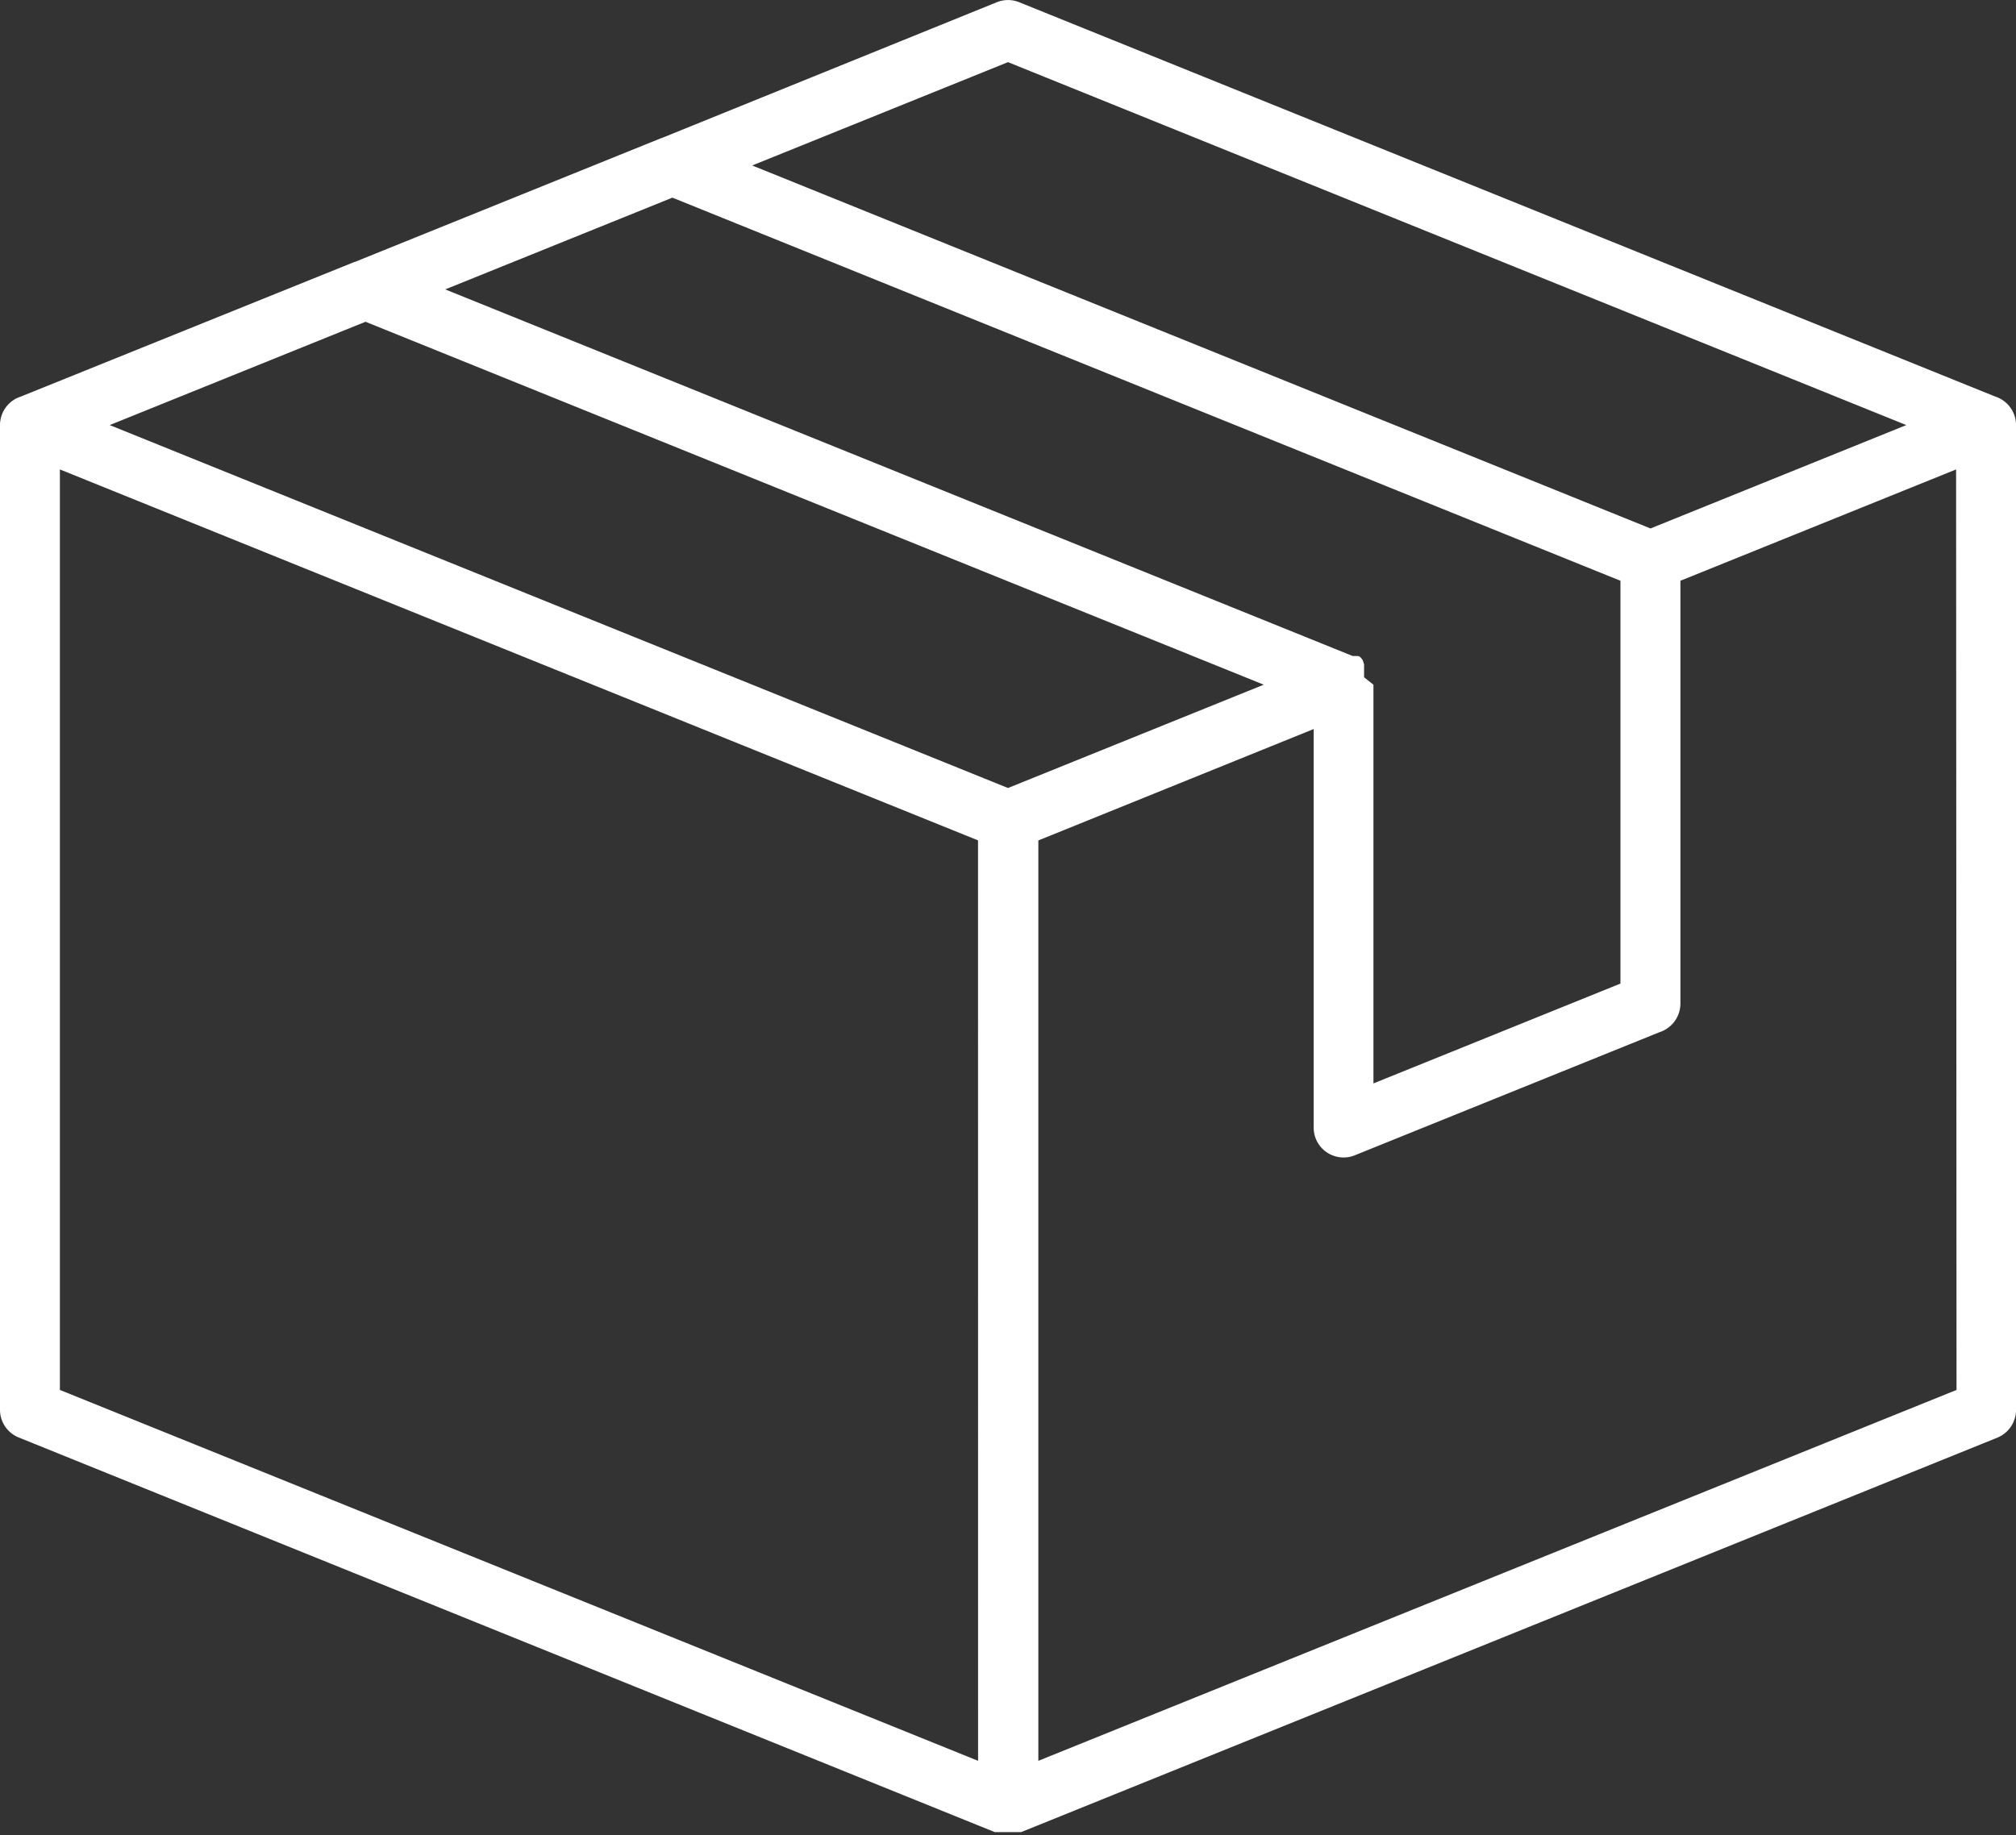 <svg xmlns="http://www.w3.org/2000/svg" width="32.95" height="30" viewBox="0 0 32.95 30">
  <rect x="0" y="0" width="32.95" height="30" fill="#333333" stroke="none"/>
  <path id="パス_40361" data-name="パス 40361" d="M31.157,6.949,16.475,1.016,12.294,2.705,26.976,8.639Zm.814.725L27.465,9.494v6.912a.492.492,0,0,1-.34.467l-4.984,2.014a.489.489,0,0,1-.635-.271.5.5,0,0,1-.035-.182V11.918l-4.5,1.821V28.785l15.007-6.063Zm.638-1.192a.492.492,0,0,1,.342.468v16.1a.493.493,0,0,1-.308.453L16.691,29.95h-.018l-.007,0h-.382l-.006,0h-.02L.308,23.5A.488.488,0,0,1,0,23.05V6.949a.49.49,0,0,1,.34-.466l5.451-2.2.006,0,5.01-2.025h0l.005,0L16.293.036a.488.488,0,0,1,.364,0Zm-16.134,6.4,4.18-1.689L5.974,5.26,1.793,6.949Zm5.973-1.689v6.518l4.037-1.632V9.494L23.55,8.308,10.99,3.231l-3.713,1.5,14.831,5.993.008,0h0l.009,0h0l.008,0h0l.007,0h.005l0,0,.007,0h0l.009,0,.009,0h0l.005,0,.005,0,0,0,.007,0h0l.009,0,.008.005h0l.006,0,0,0,0,0,.005,0h0l.008.007.008.005h0l.005.005,0,0,0,0,.005.005h0l.005.006h0l.006.007h0l.006.005,0,0,0,0,0,.005,0,0,.005.005h0l.007.008.005.007,0,0,0,.005,0,0,0,0,0,.006h0l.005.008.005.008,0,0,0,.005,0,.005,0,0,0,.007v0l.005.008.005.009h0l0,.006,0,0v.005l0,.005v0l0,.009,0,.009h0l0,.008v.008l0,.007v0l0,.009h0l0,.009h0l0,.008v.027h0v.009h0l0,.008v.029h0v.061Zm-6.463,2.545L4.915,9.265.979,7.674V22.722l15.007,6.063Z" transform="translate(0 0)" fill="#fff"/>
</svg>
